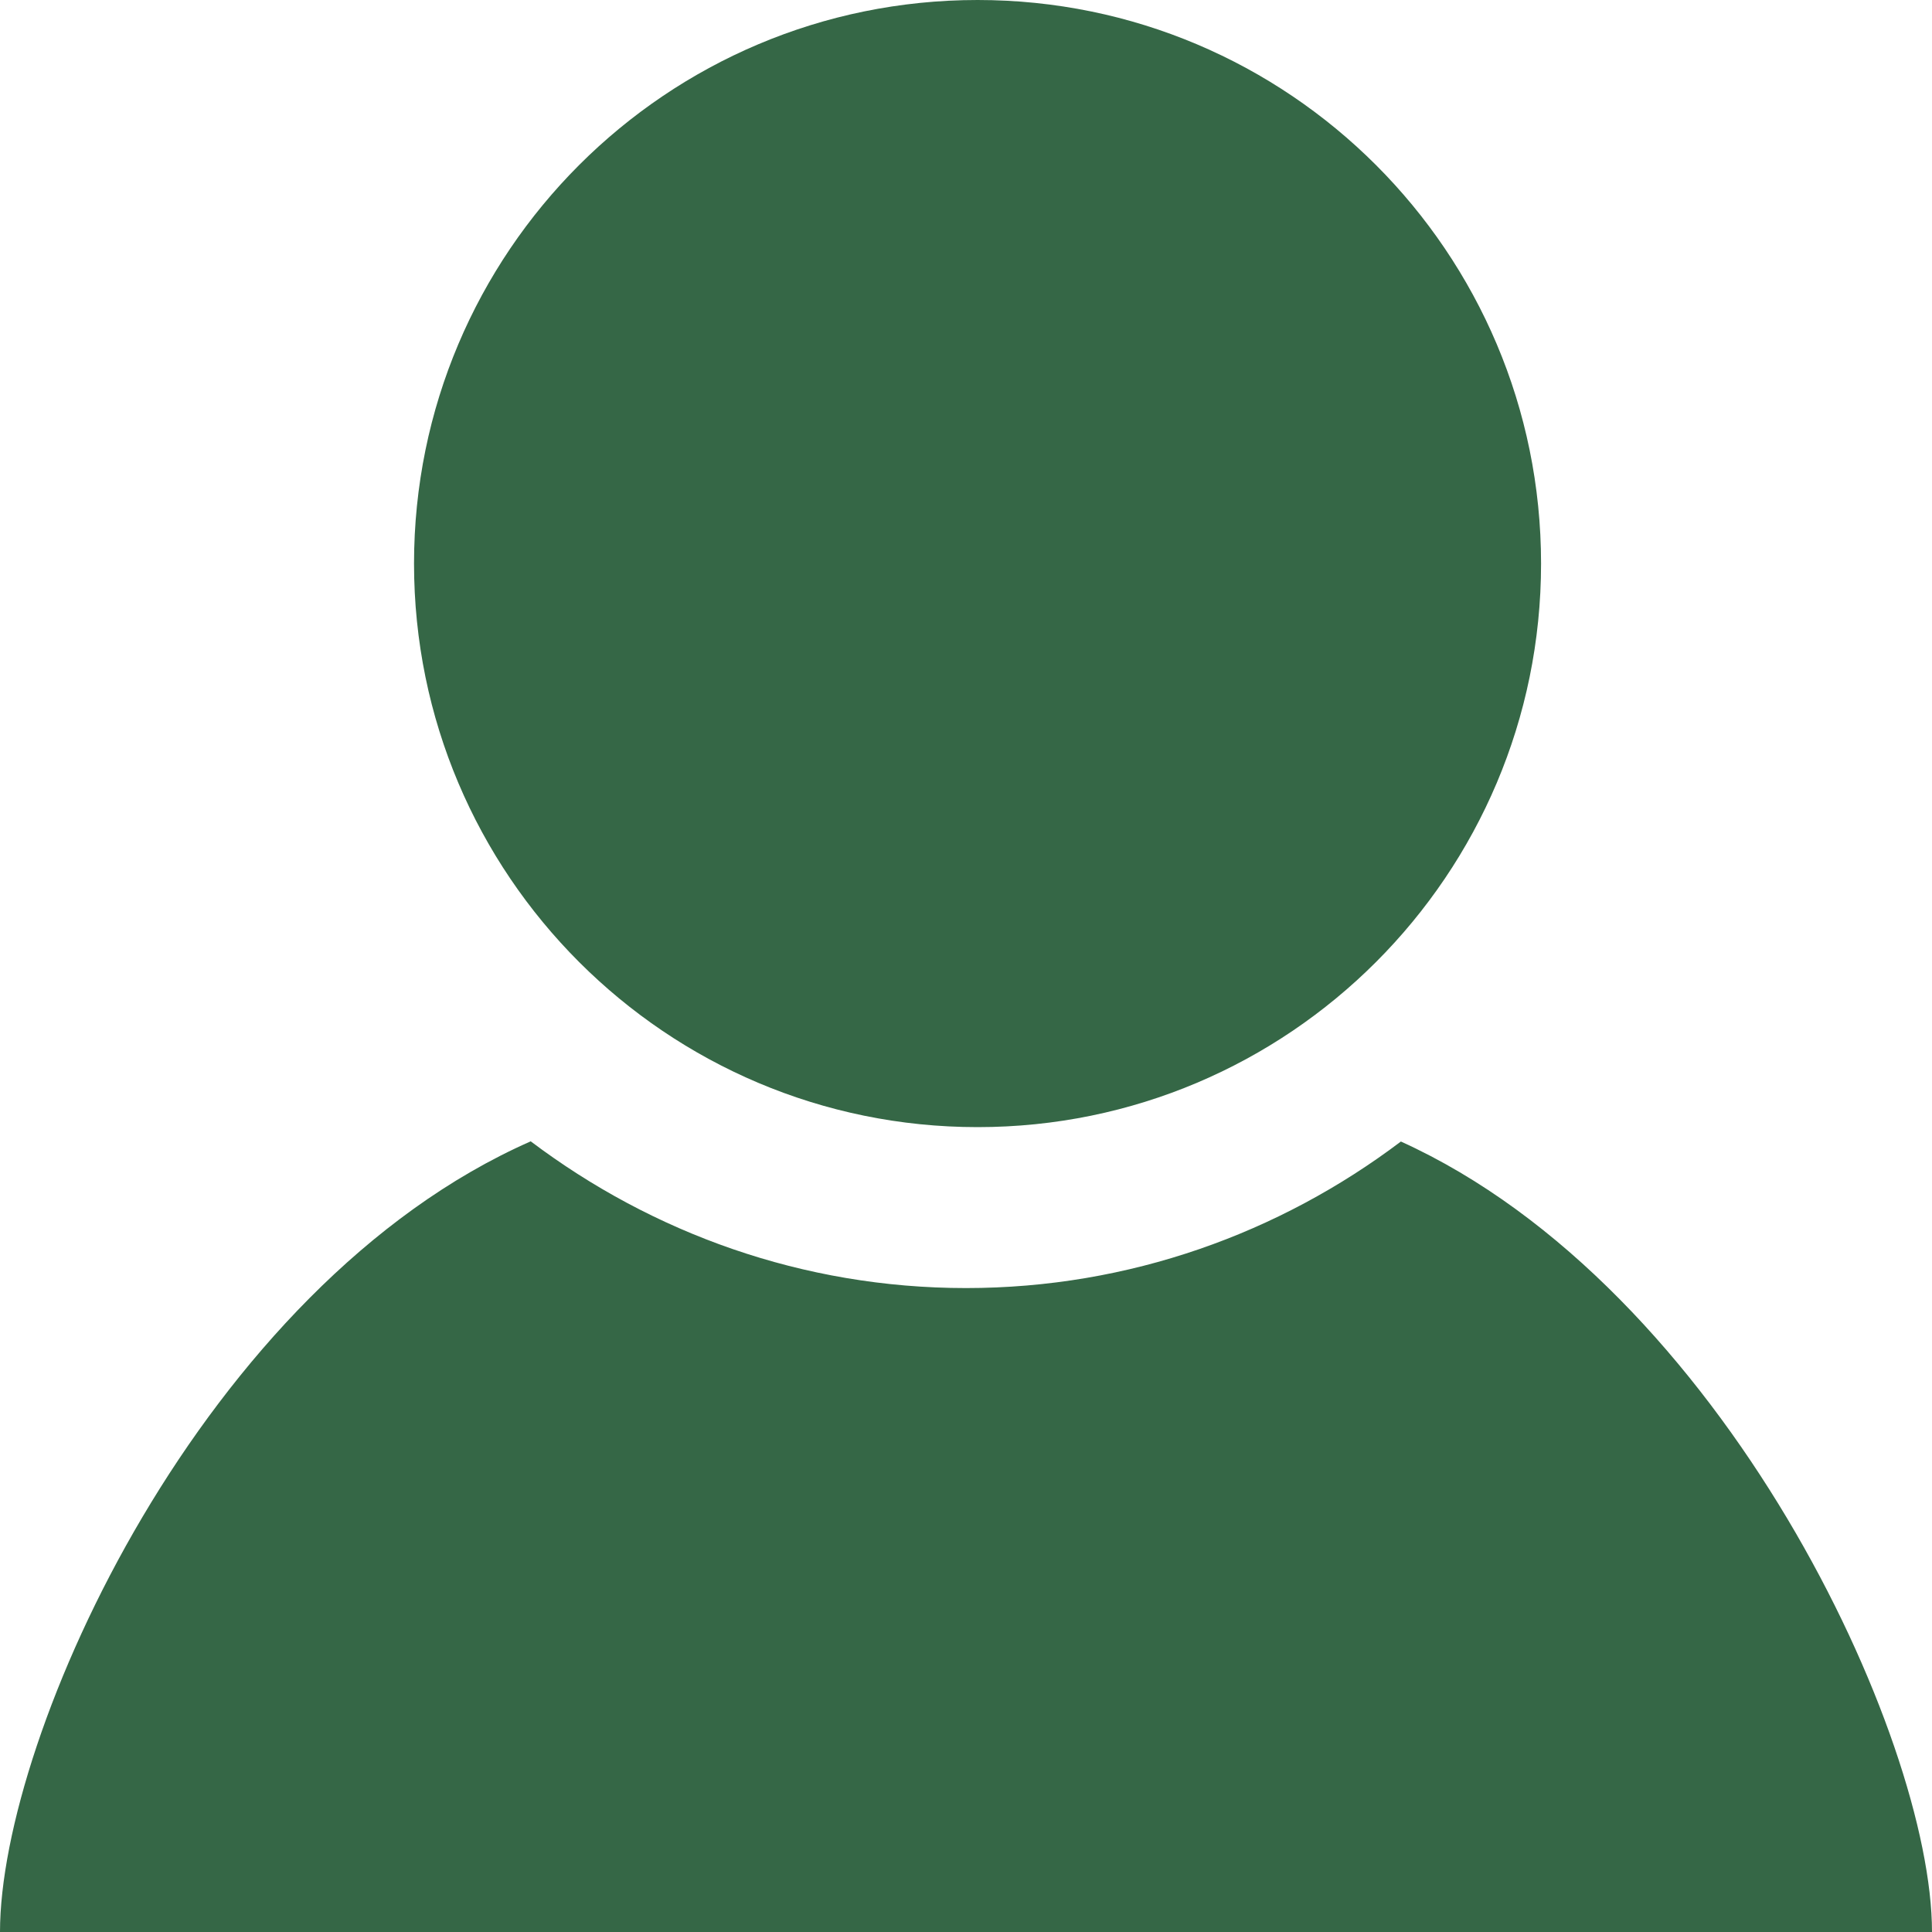 <svg width="20" height="20" viewBox="0 0 20 20" fill="none" xmlns="http://www.w3.org/2000/svg">
<g clip-path="url(#clip0_79_70)">
<path d="M15.953 5.834C15.953 9.055 13.341 11.668 10.12 11.668C6.898 11.668 4.286 9.055 4.286 5.834C4.286 2.612 6.898 0 10.12 0C13.341 0 15.953 2.612 15.953 5.834Z" fill="#356746"/>
<path d="M14.502 11.817C13.247 12.765 11.69 13.334 10 13.334C8.308 13.334 6.751 12.763 5.494 11.815C2.101 13.31 0 17.962 0 20H20C20 17.98 17.833 13.328 14.502 11.817Z" fill="#356746"/>
</g>
<defs>
<clipPath id="clip0_79_70">
<rect width="20" height="20" fill="white"/>
</clipPath>
</defs>
</svg>
